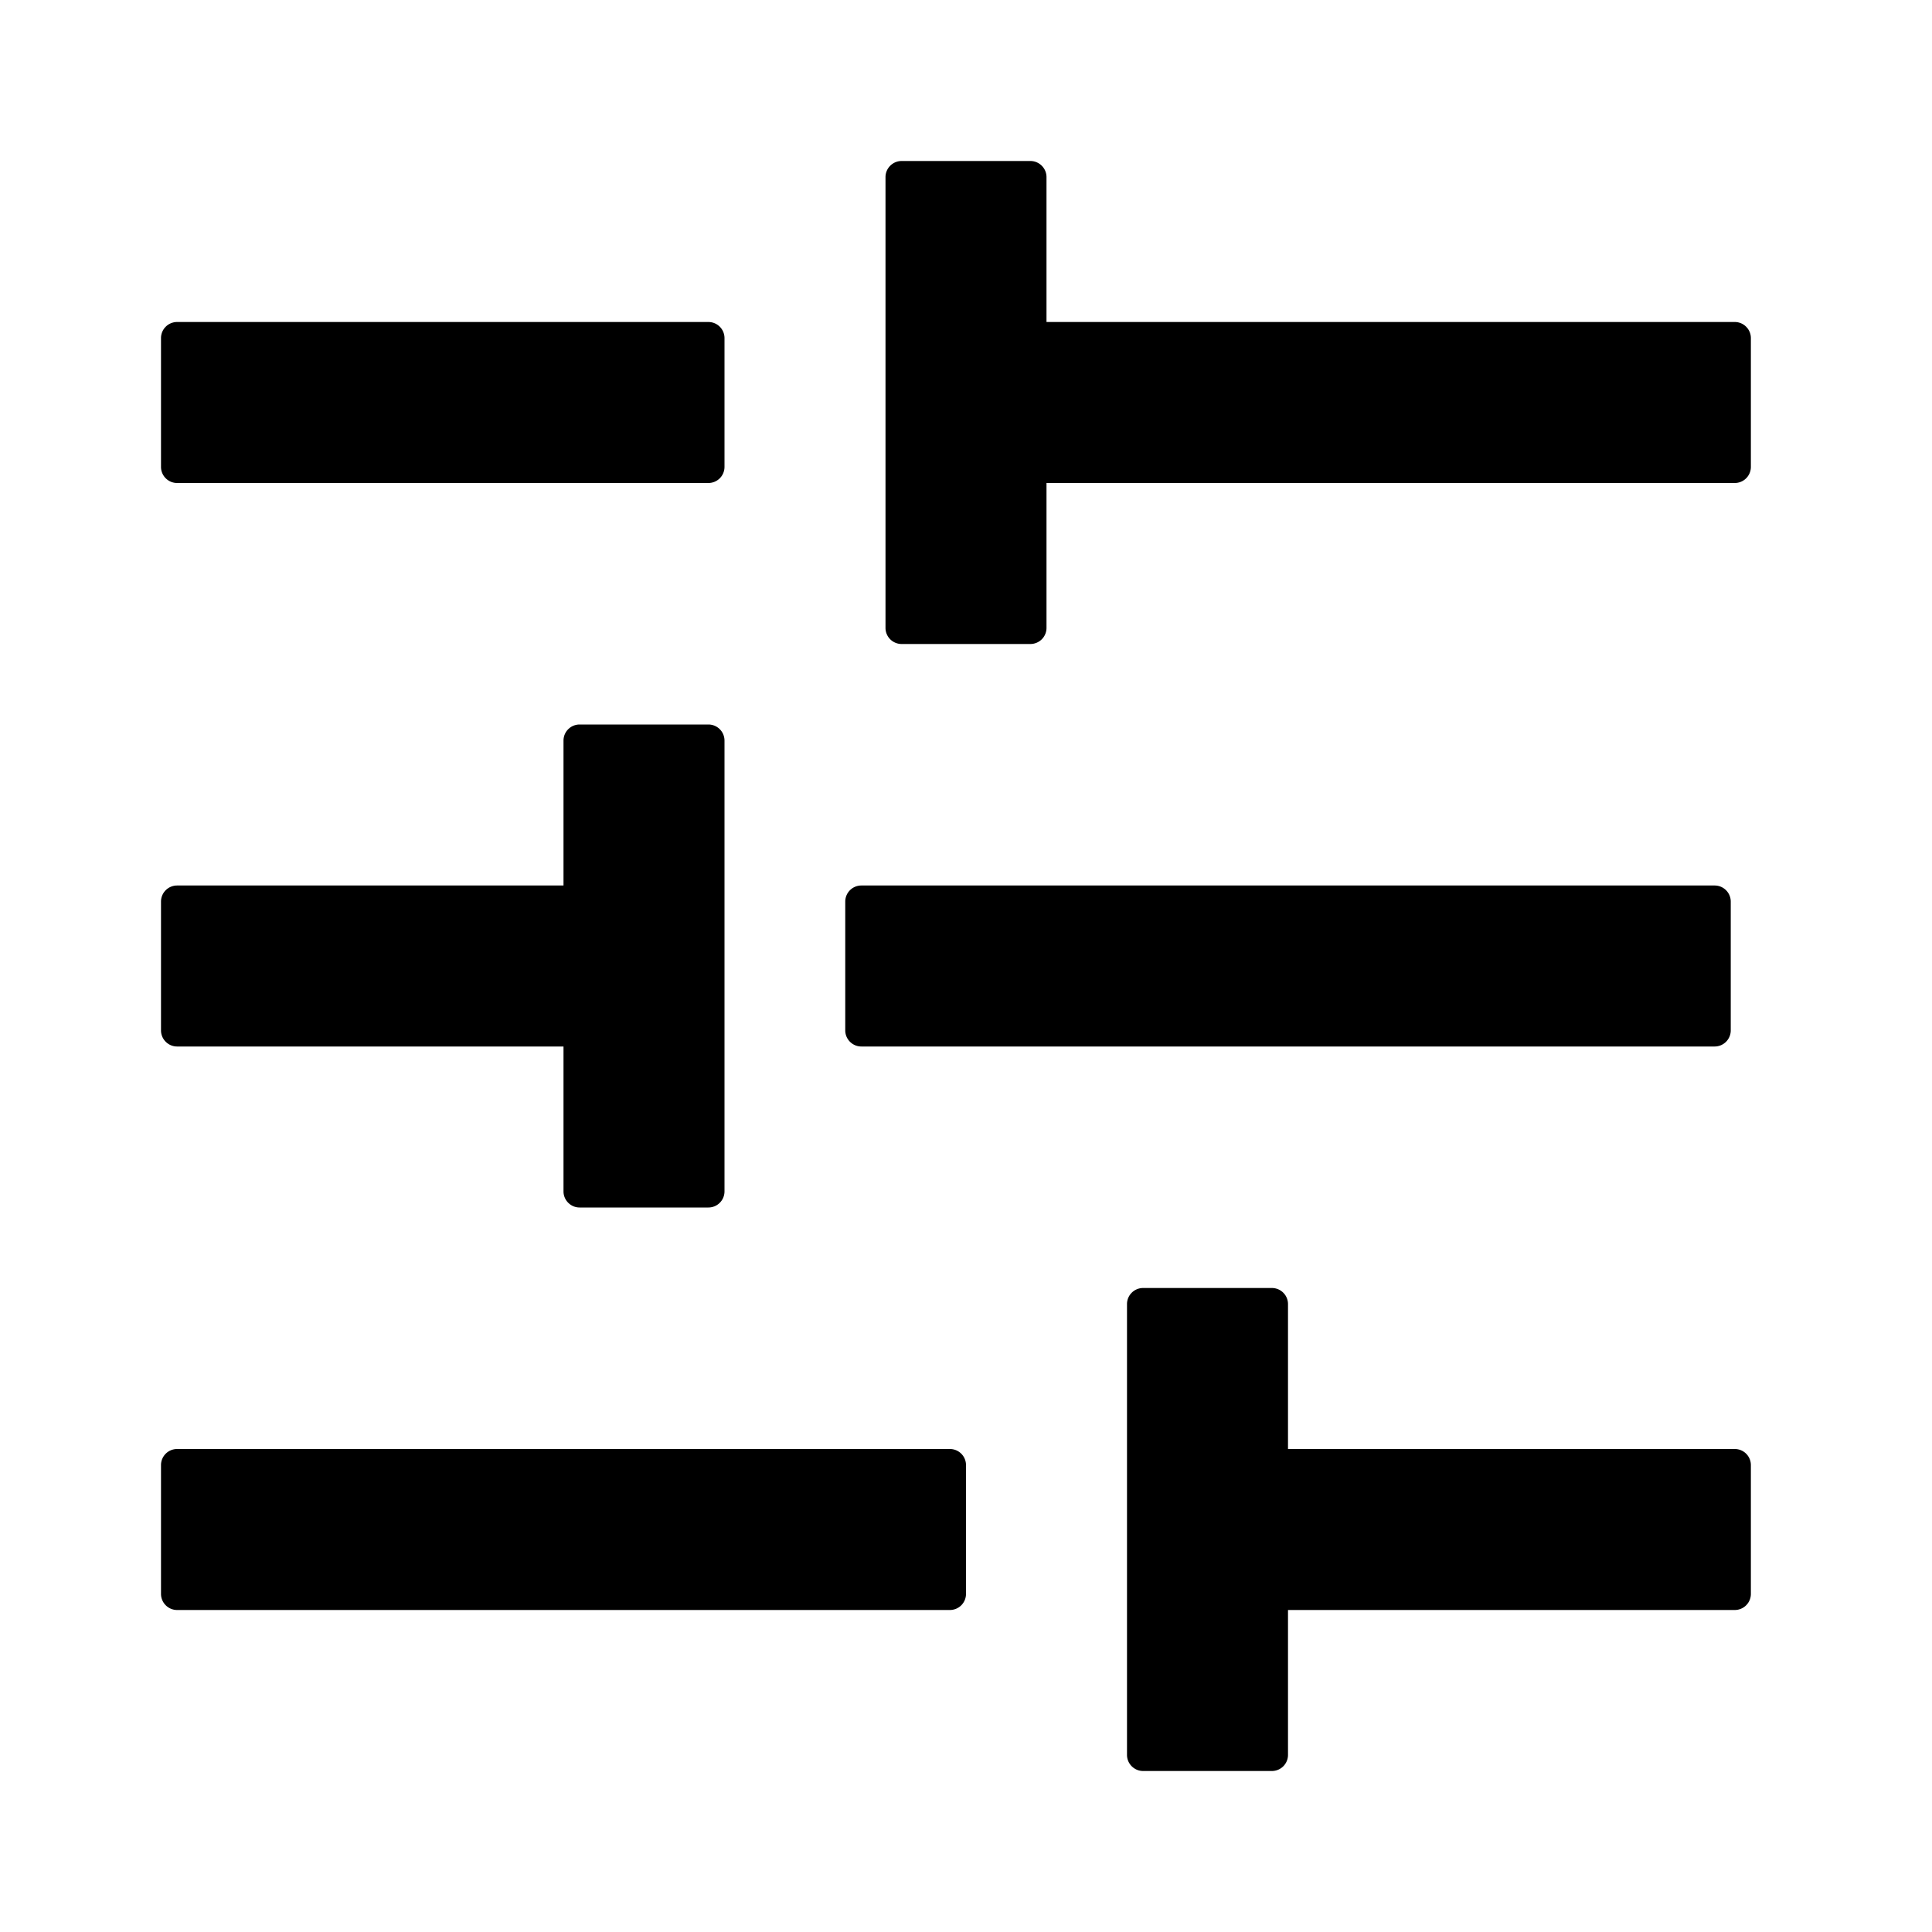 <svg xmlns="http://www.w3.org/2000/svg" width="24" height="24" fill="none" viewBox="0 0 24 24"><path fill="currentColor" fill-rule="evenodd" d="M11 2.2c0-.11.09-.2.2-.2h1.6c.11 0 .2.09.2.2V4h8.55c.11 0 .2.09.2.2v1.6a.2.2 0 0 1-.2.2H13v1.8a.2.2 0 0 1-.2.2h-1.6a.2.2 0 0 1-.2-.2V2.2zM2.2 4a.2.2 0 0 0-.2.2v1.6c0 .11.09.2.2.2h6.6a.2.2 0 0 0 .2-.2V4.2a.2.2 0 0 0-.2-.2H2.2zm12 12a.2.2 0 0 0-.2.2v5.6c0 .11.09.2.2.2h1.6a.2.2 0 0 0 .2-.2V20h5.55a.2.2 0 0 0 .2-.2v-1.6a.2.2 0 0 0-.2-.2H16v-1.8a.2.2 0 0 0-.2-.2h-1.6zm-12 2a.2.2 0 0 0-.2.2v1.6c0 .11.09.2.2.2h9.6a.2.2 0 0 0 .2-.2v-1.6a.2.2 0 0 0-.2-.2H2.2zm5-9a.2.2 0 0 0-.2.2V11H2.2a.2.2 0 0 0-.2.2v1.6c0 .11.09.2.2.2H7v1.8c0 .11.09.2.2.2h1.6a.2.2 0 0 0 .2-.2V9.2a.2.2 0 0 0-.2-.2H7.2zm3.5 2a.2.2 0 0 0-.2.2v1.6c0 .11.09.2.2.2h10.6a.2.2 0 0 0 .2-.2v-1.6a.2.2 0 0 0-.2-.2H10.7z" clip-rule="evenodd"/></svg>